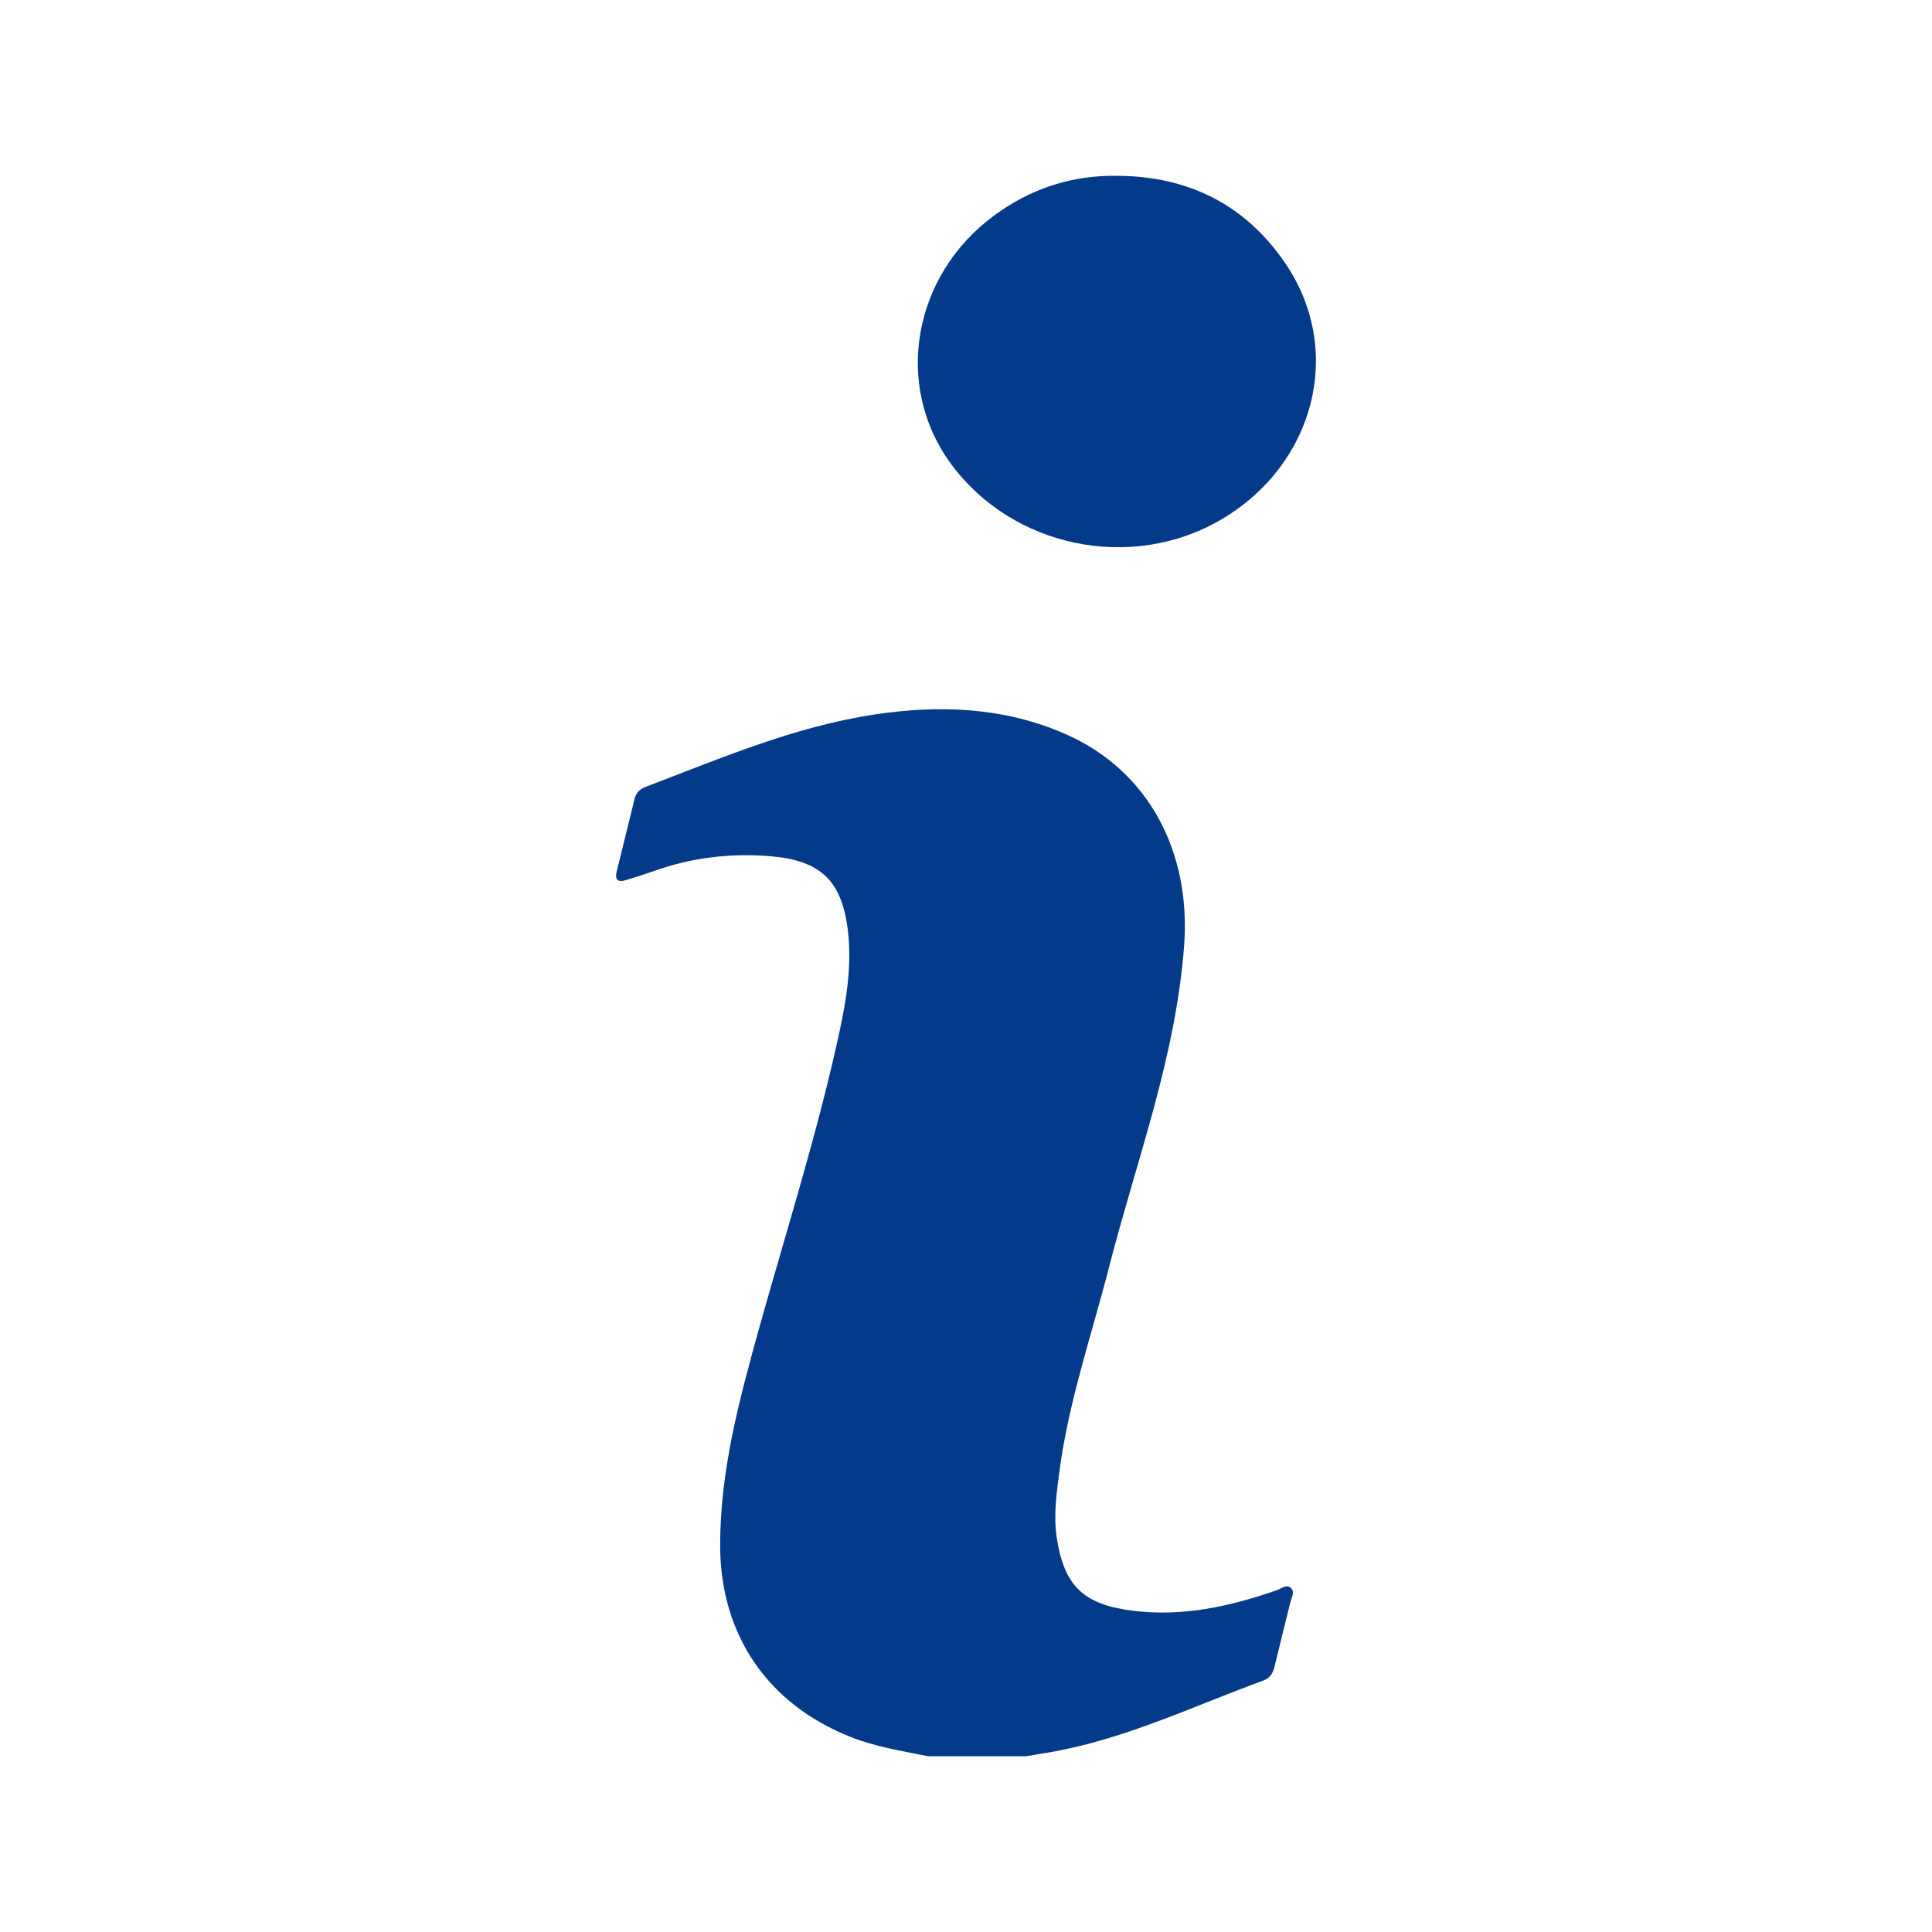 <?xml version="1.0" encoding="UTF-8"?>
<svg id="Layer_1" data-name="Layer 1" xmlns="http://www.w3.org/2000/svg" viewBox="0 0 120 120">
  <defs>
    <style>
      .cls-1 {
        fill: #033a89;
        stroke-width: 0px;
      }
    </style>
  </defs>
  <path class="cls-1" d="M57.63,109.08c-1.62-.33-3.26-.58-4.81-1.2-5.14-2.04-8.07-6.34-8.09-11.85-.01-4.69,1.2-9.14,2.44-13.6,1.7-6.08,3.62-12.11,4.96-18.29.46-2.12.8-4.26.52-6.45-.39-3.02-1.72-4.26-4.82-4.51-2.49-.2-4.9.09-7.24.93-.57.2-1.15.39-1.73.56-.47.15-.68-.03-.56-.52.37-1.52.75-3.04,1.12-4.55.09-.38.34-.59.69-.73,4.65-1.77,9.24-3.74,14.2-4.49,4.04-.61,8.04-.46,11.84,1.2,5.26,2.3,7.82,7.41,7.4,13.13-.51,6.91-2.94,13.3-4.64,19.9-1.08,4.23-2.52,8.37-3.1,12.73-.18,1.39-.39,2.77-.17,4.19.47,3.02,1.69,4.14,4.76,4.52,3.1.38,6.02-.28,8.91-1.28.28-.1.61-.4.88-.13.25.25.03.6-.05.91-.32,1.3-.65,2.6-.96,3.9-.1.43-.25.76-.71.93-4.37,1.6-8.59,3.64-13.22,4.45-.5.09-1,.16-1.5.25h-6.13Z"/>
  <path class="cls-1" d="M69.43,10.92c4.44.03,8,1.84,10.46,5.52,3.59,5.37,1.77,12.39-3.99,15.8-5.6,3.32-13.05,1.78-16.87-3.48-3.53-4.86-2.32-11.66,2.7-15.36,2.29-1.69,4.84-2.53,7.7-2.48Z"/>
</svg>